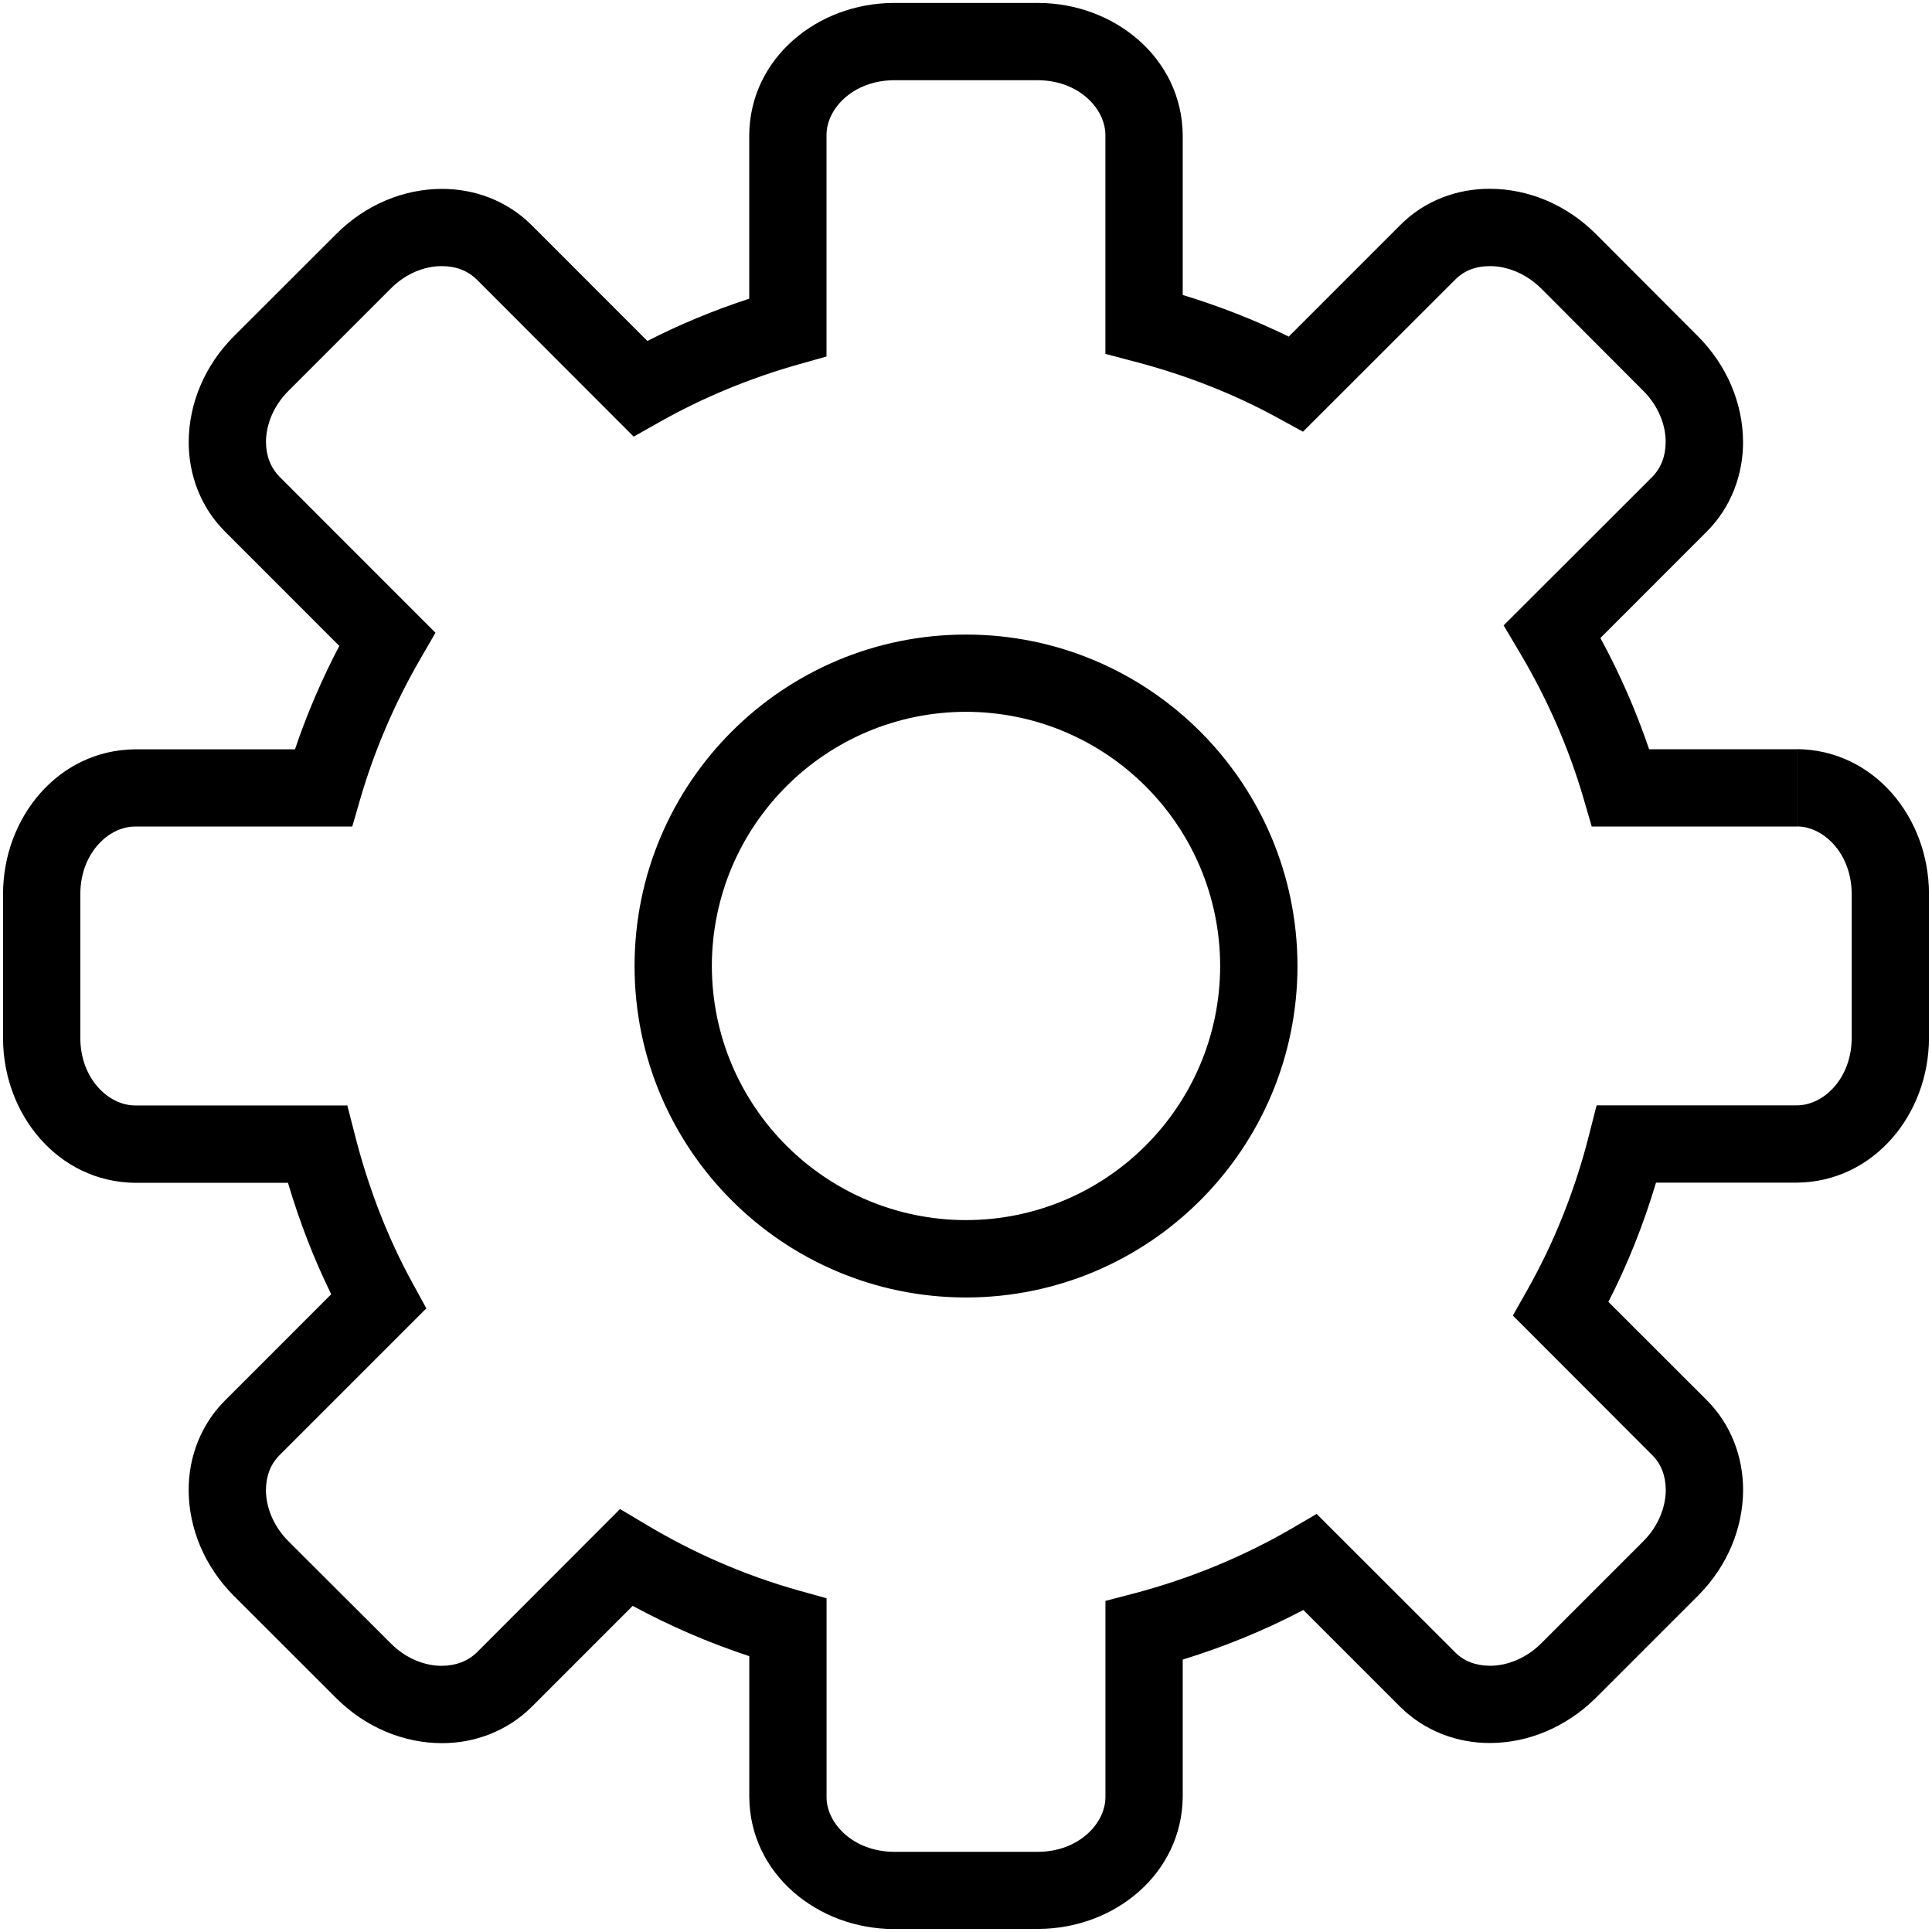 <?xml version="1.0" encoding="UTF-8"?> <svg xmlns="http://www.w3.org/2000/svg" xmlns:xlink="http://www.w3.org/1999/xlink" version="1.1" id="Layer_1" x="0px" y="0px" width="40px" height="40px" viewBox="0 0 40 40" xml:space="preserve"> <path d="M18.505,39.939c-1.579-0.004-2.978-1.141-2.992-2.73l0,0v-2.92c-0.841-0.277-1.647-0.627-2.414-1.041l0,0l-2.098,2.098 c-0.507,0.5-1.183,0.746-1.852,0.744l0,0c-0.788,0-1.579-0.324-2.188-0.932l0,0l-2.119-2.117c-0.61-0.611-0.934-1.402-0.936-2.191 l0,0c-0.002-0.67,0.245-1.35,0.753-1.855l0,0l2.198-2.199c-0.362-0.738-0.659-1.512-0.895-2.307l0,0H2.794 c-1.59-0.018-2.729-1.414-2.731-2.992l0,0v-2.991c0.002-1.578,1.14-2.977,2.731-2.992l0,0h3.313 c0.251-0.742,0.559-1.457,0.918-2.141l0,0l-2.365-2.366c-0.512-0.508-0.755-1.191-0.753-1.856l0,0 c0.002-0.79,0.327-1.581,0.936-2.19l0,0l2.115-2.112c0.608-0.613,1.402-0.938,2.192-0.938l0,0c0.669-0.003,1.349,0.243,1.856,0.75 l0,0l2.397,2.398c0.676-0.345,1.381-0.637,2.109-0.875l0,0V2.794c0.015-1.592,1.413-2.729,2.992-2.733l0,0h2.993 c1.576,0.004,2.973,1.142,2.99,2.733l0,0v3.313c0.756,0.23,1.49,0.517,2.195,0.862l0,0l2.305-2.305 c0.508-0.517,1.193-0.758,1.857-0.755l0,0c0.793,0,1.584,0.324,2.195,0.934l0,0l2.115,2.119c0.605,0.606,0.932,1.397,0.934,2.189 l0,0c0.002,0.665-0.242,1.347-0.75,1.854l0,0l-2.203,2.204c0.396,0.731,0.736,1.501,1.008,2.303l0,0h3.064v0.801v0.8h-4.252 l-0.168-0.576c-0.314-1.08-0.77-2.102-1.338-3.053l0,0l-0.318-0.536l3.074-3.071c0.184-0.188,0.279-0.429,0.281-0.726l0,0 c0.002-0.347-0.15-0.748-0.465-1.061l0,0L31.91,5.974c-0.318-0.315-0.717-0.467-1.064-0.464l0,0c-0.299,0-0.539,0.097-0.719,0.281 l0,0l-3.15,3.147L26.451,8.65c-0.92-0.504-1.916-0.891-2.969-1.166l0,0l-0.596-0.157V2.794c-0.002-0.544-0.549-1.127-1.389-1.133 l0,0h-2.993c-0.843,0.006-1.392,0.589-1.392,1.133l0,0v4.587L16.53,7.545c-1.016,0.288-1.981,0.688-2.879,1.195l0,0l-0.531,0.3 L9.874,5.791C9.687,5.606,9.444,5.51,9.149,5.51l0,0C8.803,5.507,8.407,5.655,8.091,5.974l0,0L5.974,8.091 C5.655,8.407,5.507,8.805,5.507,9.149l0,0c0.002,0.295,0.097,0.535,0.284,0.725l0,0L9.016,13.1l-0.308,0.533 C8.181,14.54,7.76,15.511,7.46,16.537l0,0l-0.167,0.576H2.794c-0.544,0-1.127,0.549-1.131,1.392l0,0v2.991 c0.004,0.842,0.587,1.389,1.131,1.391l0,0h4.397l0.155,0.604c0.277,1.09,0.673,2.123,1.193,3.07l0,0l0.288,0.527l-3.039,3.039 c-0.184,0.184-0.28,0.428-0.282,0.723l0,0c0,0.346,0.148,0.742,0.467,1.061l0,0l2.117,2.113c0.316,0.318,0.712,0.467,1.059,0.465 l0,0c0.292-0.002,0.537-0.096,0.725-0.279l0,0l2.963-2.967l0.537,0.32c0.979,0.586,2.035,1.049,3.156,1.365l0,0l0.583,0.162v4.119 c0,0.541,0.549,1.125,1.392,1.131l0,0h2.993c0.84-0.006,1.387-0.59,1.389-1.131l0,0v-4.064l0.596-0.156 c1.154-0.305,2.242-0.754,3.246-1.334l0,0l0.531-0.311l2.867,2.865c0.182,0.184,0.426,0.277,0.719,0.279l0,0 c0.346,0.002,0.746-0.148,1.064-0.465l0,0l2.113-2.113c0.316-0.316,0.465-0.715,0.465-1.063l0,0 c-0.002-0.295-0.098-0.541-0.281-0.721l0,0l-2.885-2.889l0.299-0.529c0.563-0.996,0.992-2.078,1.281-3.219l0,0l0.154-0.604h4.152 c0.541-0.002,1.125-0.549,1.129-1.391l0,0v-2.991c-0.004-0.843-0.59-1.392-1.129-1.392l0,0v-0.8v-0.801 c1.59,0.016,2.727,1.414,2.729,2.992l0,0v2.991c-0.002,1.578-1.143,2.975-2.729,2.992l0,0h-2.922 c-0.256,0.857-0.584,1.684-0.986,2.469l0,0l2.039,2.037c0.506,0.506,0.75,1.184,0.75,1.854l0,0c-0.002,0.789-0.322,1.58-0.934,2.193 l0,0l-2.119,2.119c-0.611,0.602-1.398,0.93-2.191,0.93l0,0c-0.664,0.002-1.346-0.242-1.854-0.748l0,0l-2.006-2.006 c-0.793,0.416-1.629,0.76-2.498,1.027l0,0v2.846c-0.018,1.59-1.414,2.727-2.99,2.73l0,0H18.505L18.505,39.939z M13.138,20.001 c0-3.791,3.072-6.863,6.862-6.863l0,0c3.789,0,6.859,3.072,6.863,6.863l0,0c-0.004,3.788-3.074,6.86-6.863,6.862l0,0v-0.801v-0.801 c2.906-0.004,5.258-2.357,5.262-5.261l0,0c-0.004-2.907-2.355-5.258-5.262-5.263l0,0c-2.906,0.005-5.258,2.355-5.262,5.263l0,0 c0.004,2.903,2.355,5.257,5.262,5.261l0,0v0.801v0.801C16.21,26.861,13.138,23.789,13.138,20.001L13.138,20.001z"></path> </svg> 